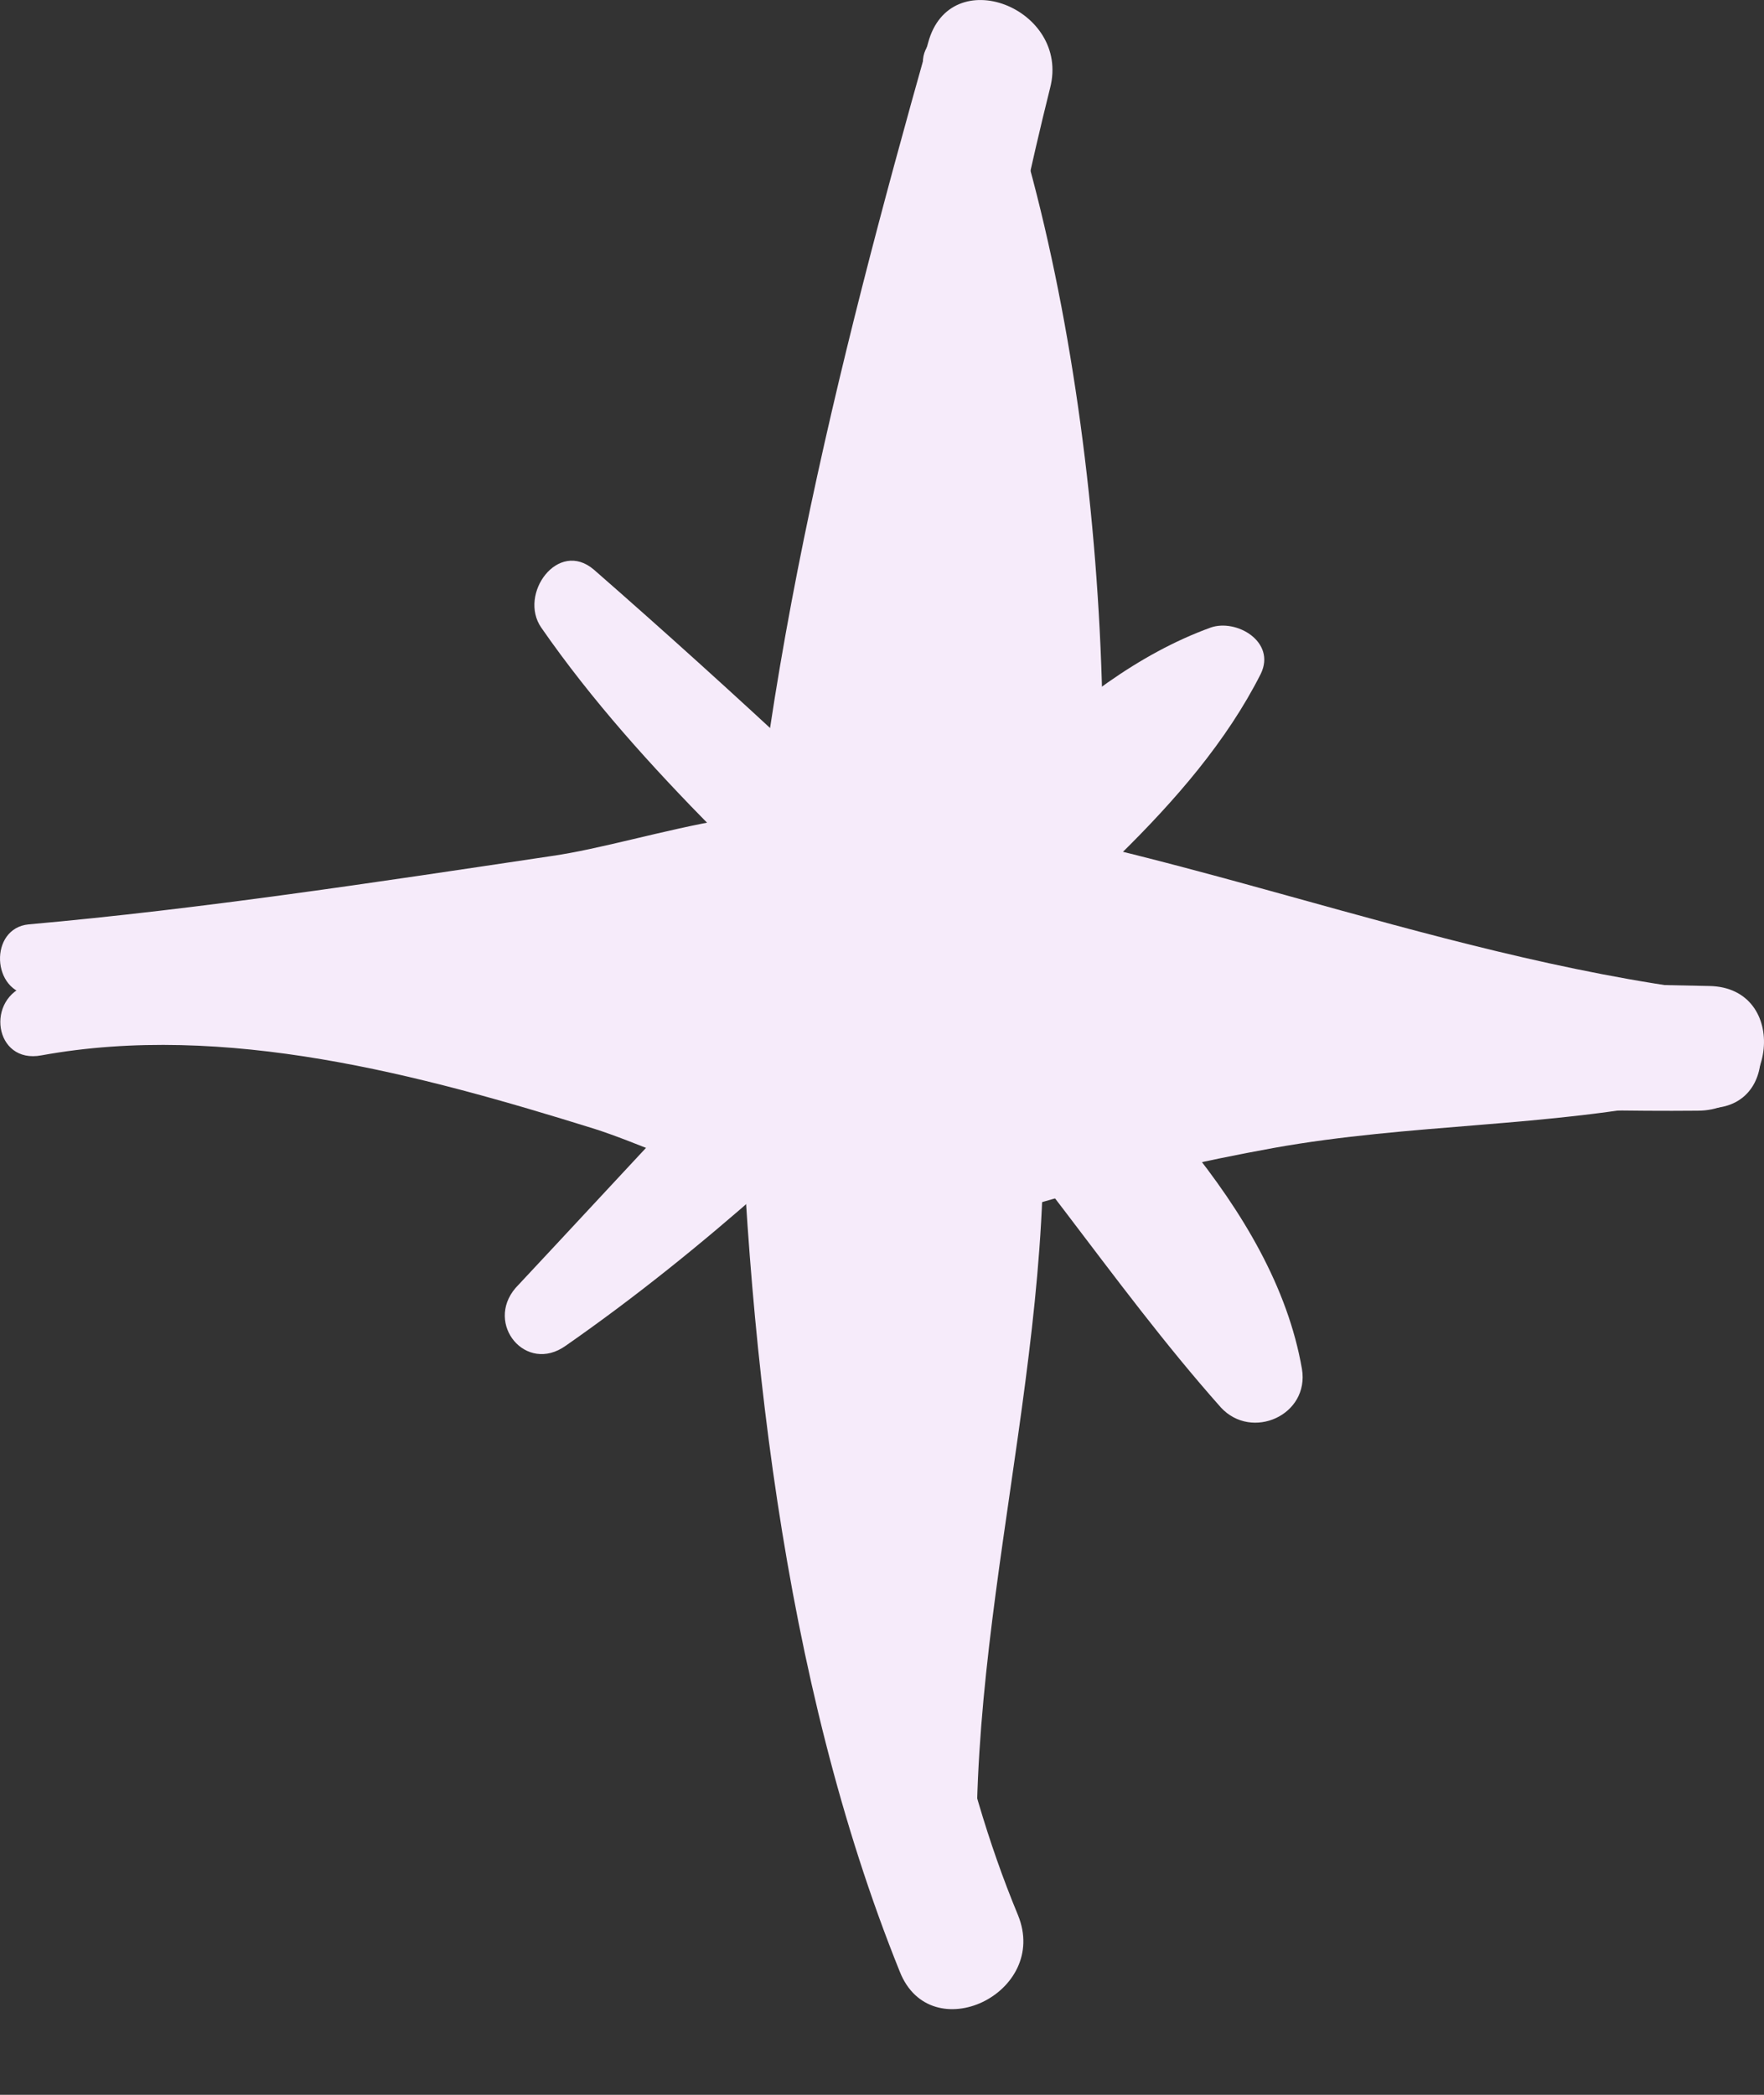 <?xml version="1.0" encoding="UTF-8"?> <svg xmlns="http://www.w3.org/2000/svg" width="16" height="19" viewBox="0 0 16 19" fill="none"><rect x="0" y="0" width="16" height="19" fill="#333333" stroke="none"/> <path d="M7.427 9.643C8.487 6.857 8.802 3.687 9.525 0.797C9.711 0.075 8.616 -0.356 8.418 0.389C7.602 3.28 6.798 6.461 6.716 9.479C6.693 9.887 7.264 10.05 7.427 9.643Z" fill="#F6EBFA"></path> <path d="M8.371 0.564C8.336 2.195 8.534 3.839 8.569 5.47C8.604 6.927 8.452 8.442 8.72 9.875C8.837 10.481 9.653 10.4 9.758 9.829C10.27 7.078 9.967 3.069 9 0.447C8.884 0.144 8.371 0.249 8.371 0.564Z" fill="#F6EBFA"></path> <path d="M8.336 2.895C7.858 4.771 7.834 6.729 7.543 8.64C7.951 8.675 8.359 8.722 8.755 8.757C8.767 8.034 8.767 7.312 8.778 6.601C8.778 5.797 7.566 5.657 7.52 6.484C7.473 7.3 7.287 8.092 7.24 8.92C7.205 9.607 8.289 9.934 8.487 9.2C8.743 8.209 9.046 7.23 9.315 6.228C9.524 5.424 8.324 4.958 8.079 5.773C7.776 6.776 7.718 7.766 7.998 8.78C8.102 9.153 8.708 9.316 8.837 8.862C9.07 7.999 9.07 7.09 9.315 6.239C8.907 6.088 8.499 5.936 8.079 5.785C7.823 6.787 7.531 7.766 7.287 8.757C7.706 8.85 8.114 8.943 8.534 9.036C8.569 8.221 8.755 7.417 8.79 6.601C8.371 6.566 7.951 6.519 7.531 6.484C7.531 7.207 7.543 7.929 7.555 8.652C7.566 9.421 8.685 9.561 8.767 8.768C8.977 6.88 9.058 4.969 9.081 3.07C9.081 2.662 8.452 2.452 8.336 2.895Z" fill="#F6EBFA"></path> <path d="M6.693 9.211C6.762 12.055 7.089 15.225 8.161 17.882C8.441 18.593 9.524 18.08 9.233 17.369C8.126 14.7 8.382 11.763 7.415 9.083C7.299 8.733 6.681 8.838 6.693 9.211Z" fill="#F6EBFA"></path> <path d="M8.534 9.2C8.254 10.913 8.137 12.672 7.951 14.386C7.869 15.12 7.45 16.612 8.172 17.159C8.417 17.346 8.872 17.171 8.86 16.845C8.813 14.304 9.734 11.717 9.384 9.165C9.326 8.664 8.615 8.745 8.534 9.2Z" fill="#F6EBFA"></path> <path d="M8.021 7.86C7.939 9.666 7.66 11.449 7.601 13.256C7.963 13.291 8.324 13.326 8.697 13.361C8.72 11.741 8.732 10.121 8.732 8.501C8.732 7.755 7.695 7.638 7.578 8.396C7.345 9.923 7.31 11.473 7.03 12.988C6.914 13.64 7.986 13.885 8.172 13.244C8.452 12.3 8.475 11.368 8.475 10.389C8.079 10.354 7.695 10.319 7.298 10.272C7.298 10.983 7.263 11.717 7.52 12.393C7.648 12.731 8.161 12.673 8.277 12.358C8.51 11.729 8.475 11.041 8.475 10.377C8.475 9.631 7.31 9.515 7.298 10.261C7.298 11.123 7.31 11.974 7.054 12.813C7.438 12.894 7.811 12.988 8.196 13.069C8.475 11.554 8.499 10.004 8.732 8.478C8.347 8.443 7.963 8.408 7.578 8.373C7.578 9.993 7.59 11.613 7.613 13.244C7.625 13.943 8.708 14.048 8.708 13.349C8.685 11.543 8.872 9.736 8.837 7.93C8.813 7.429 8.044 7.335 8.021 7.86Z" fill="#F6EBFA"></path> <path d="M0.283 9.025C1.856 9.118 3.383 9.06 4.956 8.873C5.912 8.769 7.543 8.885 8.208 8.116C8.336 7.964 8.278 7.673 8.114 7.568C7.275 7.067 5.9 7.638 4.991 7.766C3.429 7.999 1.833 8.244 0.26 8.384C-0.102 8.419 -0.078 9.002 0.283 9.025Z" fill="#F6EBFA"></path> <path d="M0.376 9.572C2.042 9.269 3.814 9.747 5.387 10.237C6.156 10.481 7.287 11.146 8.068 10.714C8.312 10.575 8.382 10.283 8.207 10.062C7.578 9.269 5.655 9.071 4.7 8.862C3.115 8.5 1.798 8.454 0.259 8.931C-0.137 9.048 -0.055 9.654 0.376 9.572Z" fill="#F6EBFA"></path> <path d="M3.418 9.071C4.816 9.666 6.494 9.794 7.986 9.549C8.627 9.444 8.616 8.372 7.94 8.372C7.217 8.372 6.494 8.361 5.784 8.361C5.154 8.361 4.805 9.351 5.516 9.526C6.39 9.747 7.205 9.841 8.103 9.841C8.744 9.841 9.105 8.827 8.371 8.64C8.009 8.547 7.648 8.454 7.299 8.349C6.693 8.186 6.191 8.827 6.599 9.351C7.182 10.109 7.567 9.969 8.394 9.934C8.849 9.91 9.058 9.421 8.697 9.106C8.336 8.792 7.858 8.897 7.567 8.524C7.334 8.862 7.1 9.2 6.867 9.526C7.229 9.608 7.59 9.689 7.951 9.782C8.044 9.386 8.138 8.99 8.219 8.582C7.427 8.582 6.704 8.547 5.935 8.361C5.842 8.745 5.76 9.141 5.667 9.526C6.39 9.526 7.112 9.514 7.835 9.514C7.823 9.118 7.8 8.733 7.788 8.337C6.39 8.594 5.003 8.349 3.604 8.256C3.15 8.279 3.01 8.897 3.418 9.071Z" fill="#F6EBFA"></path> <path d="M7.765 7.941C10.084 8.955 12.962 10.202 15.538 10.05C16.167 10.016 16.074 9.06 15.491 8.99C12.904 8.664 10.48 7.58 7.904 7.3C7.52 7.242 7.427 7.79 7.765 7.941Z" fill="#F6EBFA"></path> <path d="M7.951 10.412C10.375 9.771 12.927 10.097 15.398 10.074C16.121 10.074 16.237 8.955 15.503 8.943C12.892 8.897 10.189 8.699 7.73 9.724C7.357 9.887 7.543 10.517 7.951 10.412Z" fill="#F6EBFA"></path> <path d="M7.776 11.472C8.988 10.994 10.27 10.645 11.552 10.412C12.788 10.19 14.046 10.225 15.27 9.969C15.794 9.852 15.736 9.153 15.235 9.06C12.694 8.594 9.676 9.573 7.462 10.808C7.031 11.029 7.322 11.647 7.776 11.472Z" fill="#F6EBFA"></path> <path d="M8.93 9.398C9.653 9.444 10.363 9.491 11.086 9.502C11.762 9.514 11.867 8.5 11.191 8.454C10.643 8.419 10.119 8.197 9.571 8.162C9.536 8.524 9.501 8.896 9.466 9.258C9.886 9.258 10.317 9.269 10.736 9.328C11.156 9.386 11.447 9.491 11.855 9.339C12.111 9.246 12.123 8.92 11.983 8.722C11.505 8.046 10.305 8.151 9.571 8.162C8.883 8.174 8.755 9.223 9.466 9.258C10.014 9.281 10.538 9.479 11.086 9.502C11.121 9.153 11.156 8.803 11.191 8.454C10.422 8.465 9.664 8.512 8.907 8.559C8.406 8.582 8.452 9.363 8.93 9.398Z" fill="#F6EBFA"></path> <path d="M5.131 12.206C6.401 11.321 7.508 10.284 8.604 9.2C9.571 8.256 10.818 7.335 11.436 6.111C11.576 5.82 11.214 5.61 10.981 5.692C9.664 6.17 8.65 7.498 7.695 8.477C6.669 9.526 5.679 10.61 4.676 11.682C4.397 12.008 4.77 12.463 5.131 12.206Z" fill="#F6EBFA"></path> <path d="M4.909 5.692C5.83 7.02 7.065 8.069 8.184 9.223C9.268 10.33 10.06 11.624 11.074 12.766C11.354 13.069 11.879 12.836 11.809 12.416C11.552 10.936 10.177 9.689 9.163 8.687C7.939 7.475 6.681 6.298 5.387 5.167C5.061 4.888 4.7 5.389 4.909 5.692Z" fill="#F6EBFA"></path> </svg> 